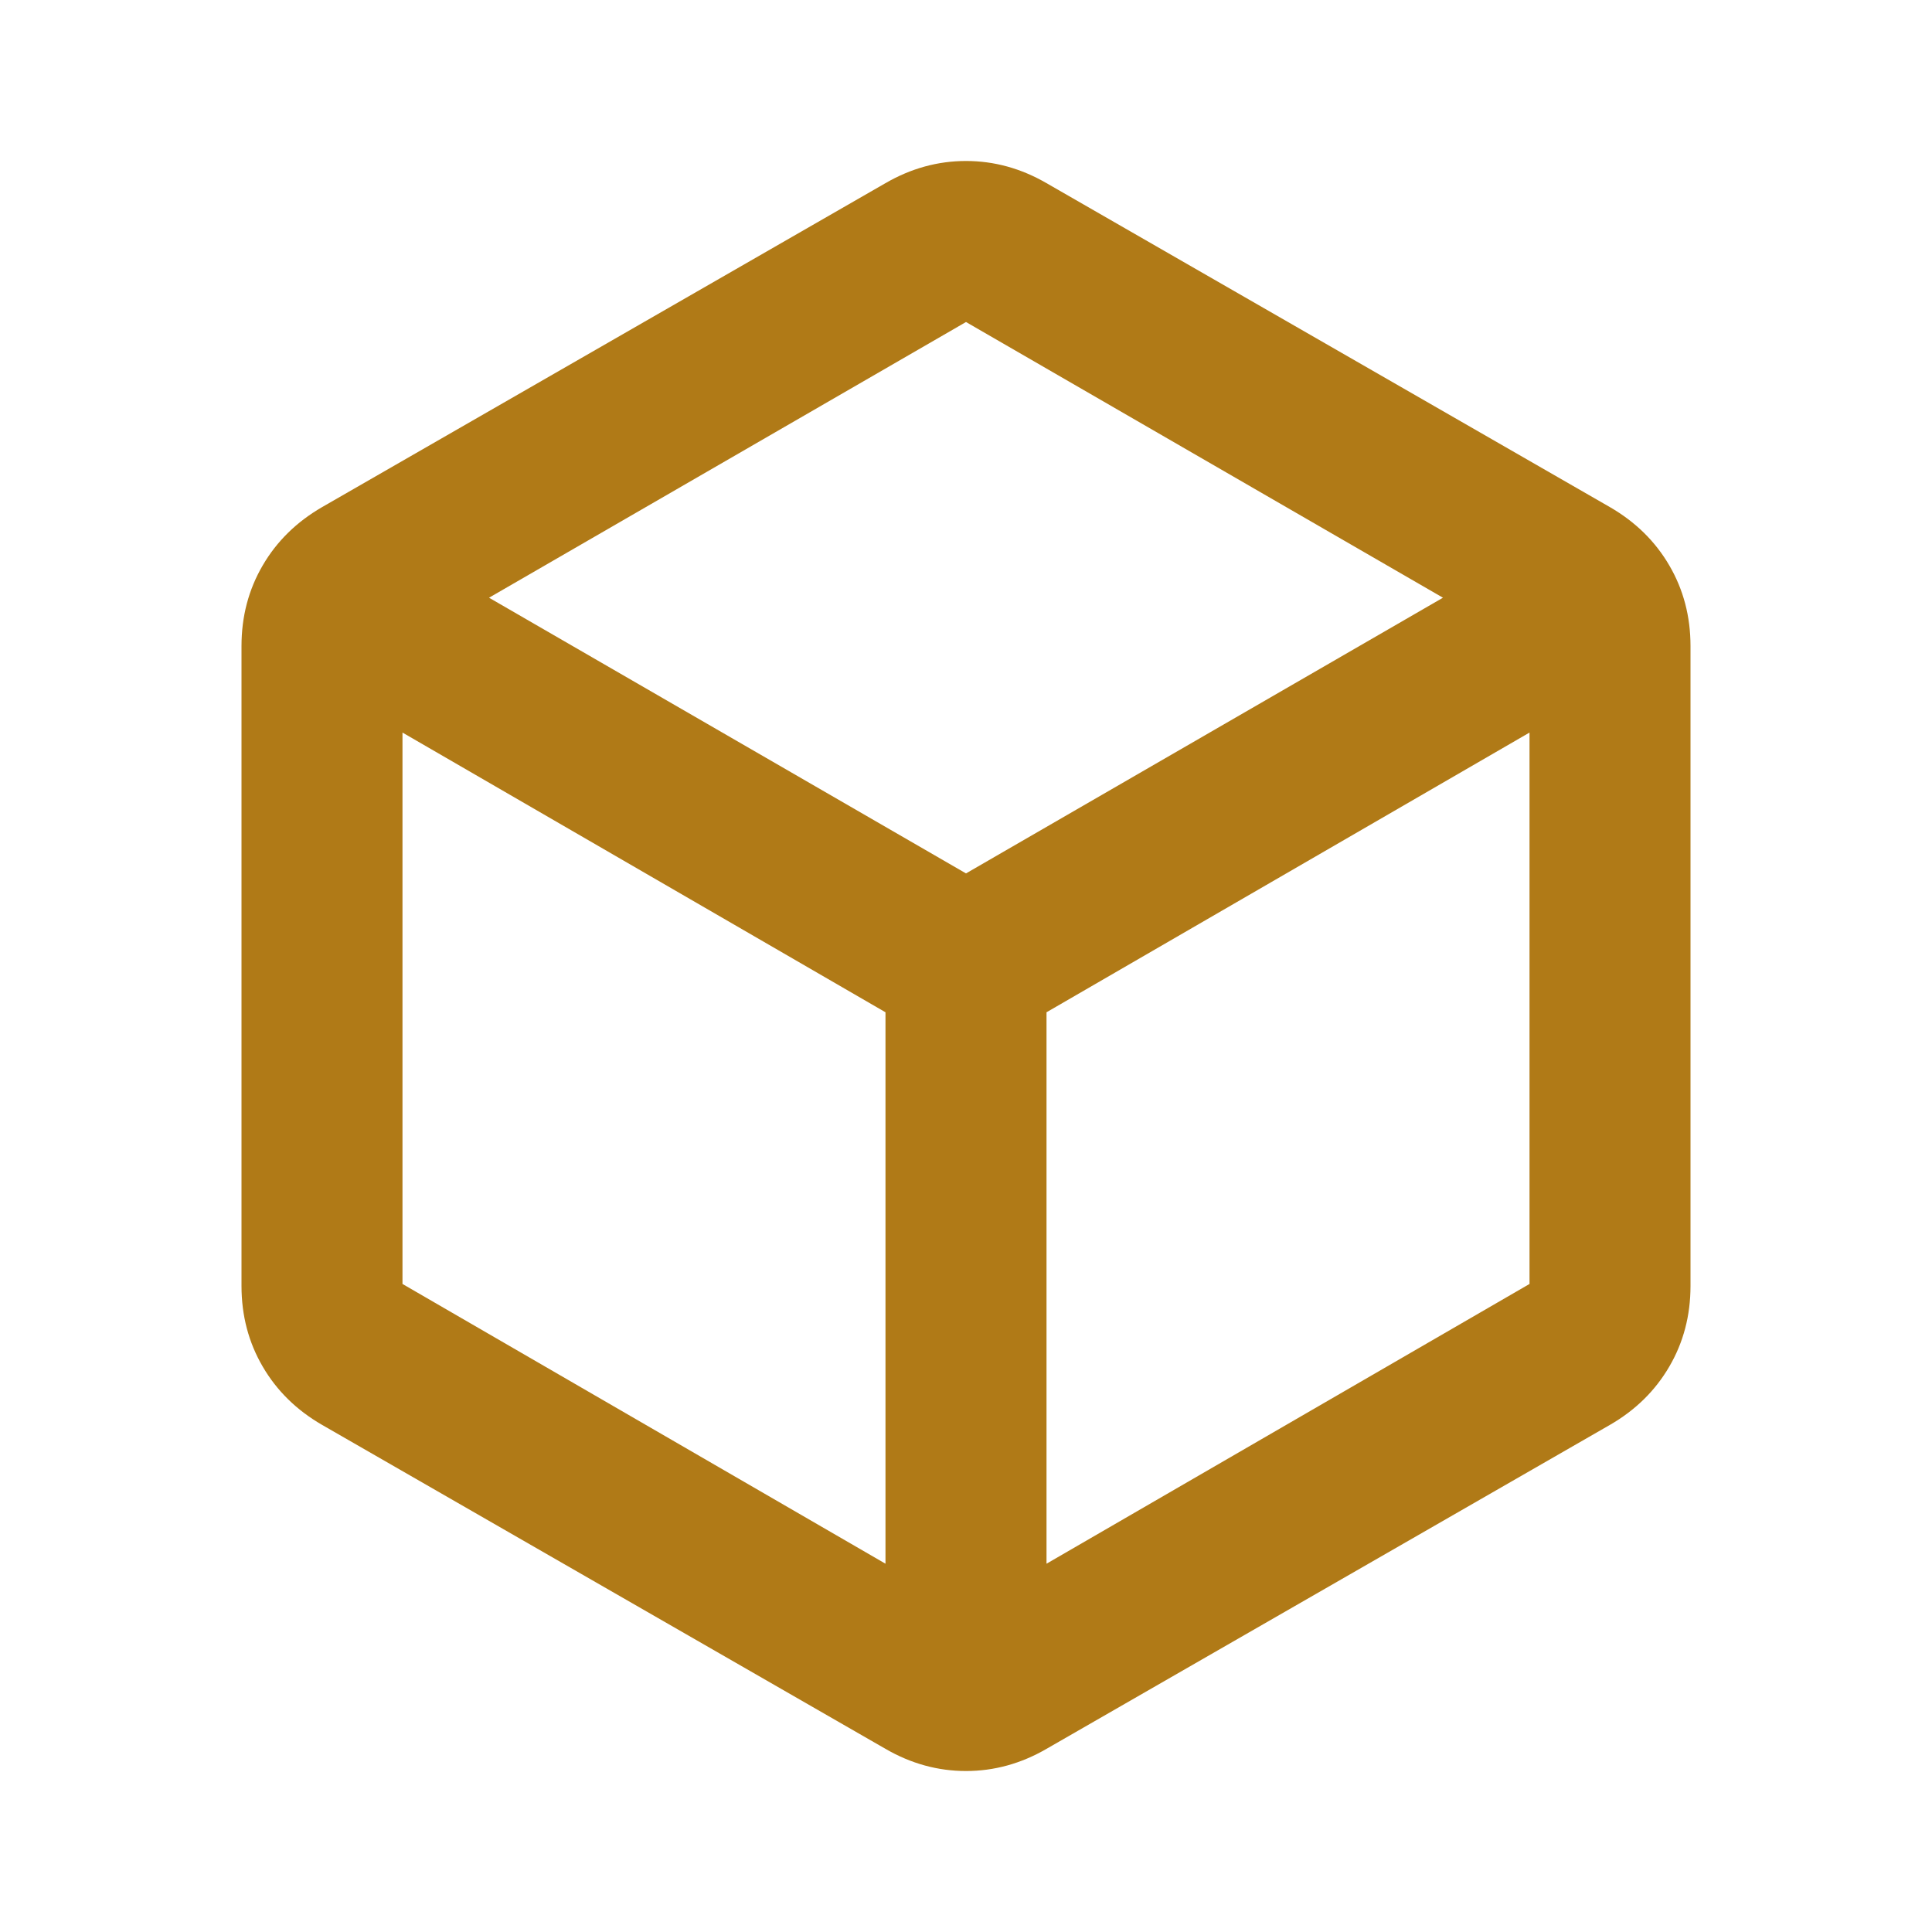<svg width="40" height="40" viewBox="0 0 40 40" fill="none" xmlns="http://www.w3.org/2000/svg">
<mask id="mask0_226_2033" style="mask-type:alpha" maskUnits="userSpaceOnUse" x="0" y="0" width="40" height="40">
<rect width="40" height="40" fill="#2D67BF"/>
</mask>
<g mask="url(#mask0_226_2033)">
<path d="M18.333 32.375V20.958L8.333 15.167V26.583L18.333 32.375ZM21.667 32.375L31.667 26.583V15.167L21.667 20.958V32.375ZM20 18.083L29.875 12.375L20 6.667L10.125 12.375L20 18.083ZM6.667 29.5C6.139 29.195 5.729 28.792 5.438 28.292C5.146 27.792 5 27.236 5 26.625V13.375C5 12.764 5.146 12.208 5.438 11.708C5.729 11.208 6.139 10.806 6.667 10.5L18.333 3.792C18.861 3.486 19.417 3.333 20 3.333C20.583 3.333 21.139 3.486 21.667 3.792L33.333 10.5C33.861 10.806 34.271 11.208 34.562 11.708C34.854 12.208 35 12.764 35 13.375V26.625C35 27.236 34.854 27.792 34.562 28.292C34.271 28.792 33.861 29.195 33.333 29.5L21.667 36.208C21.139 36.514 20.583 36.667 20 36.667C19.417 36.667 18.861 36.514 18.333 36.208L6.667 29.5Z" fill="#B07A17"/>
</g>
</svg>

